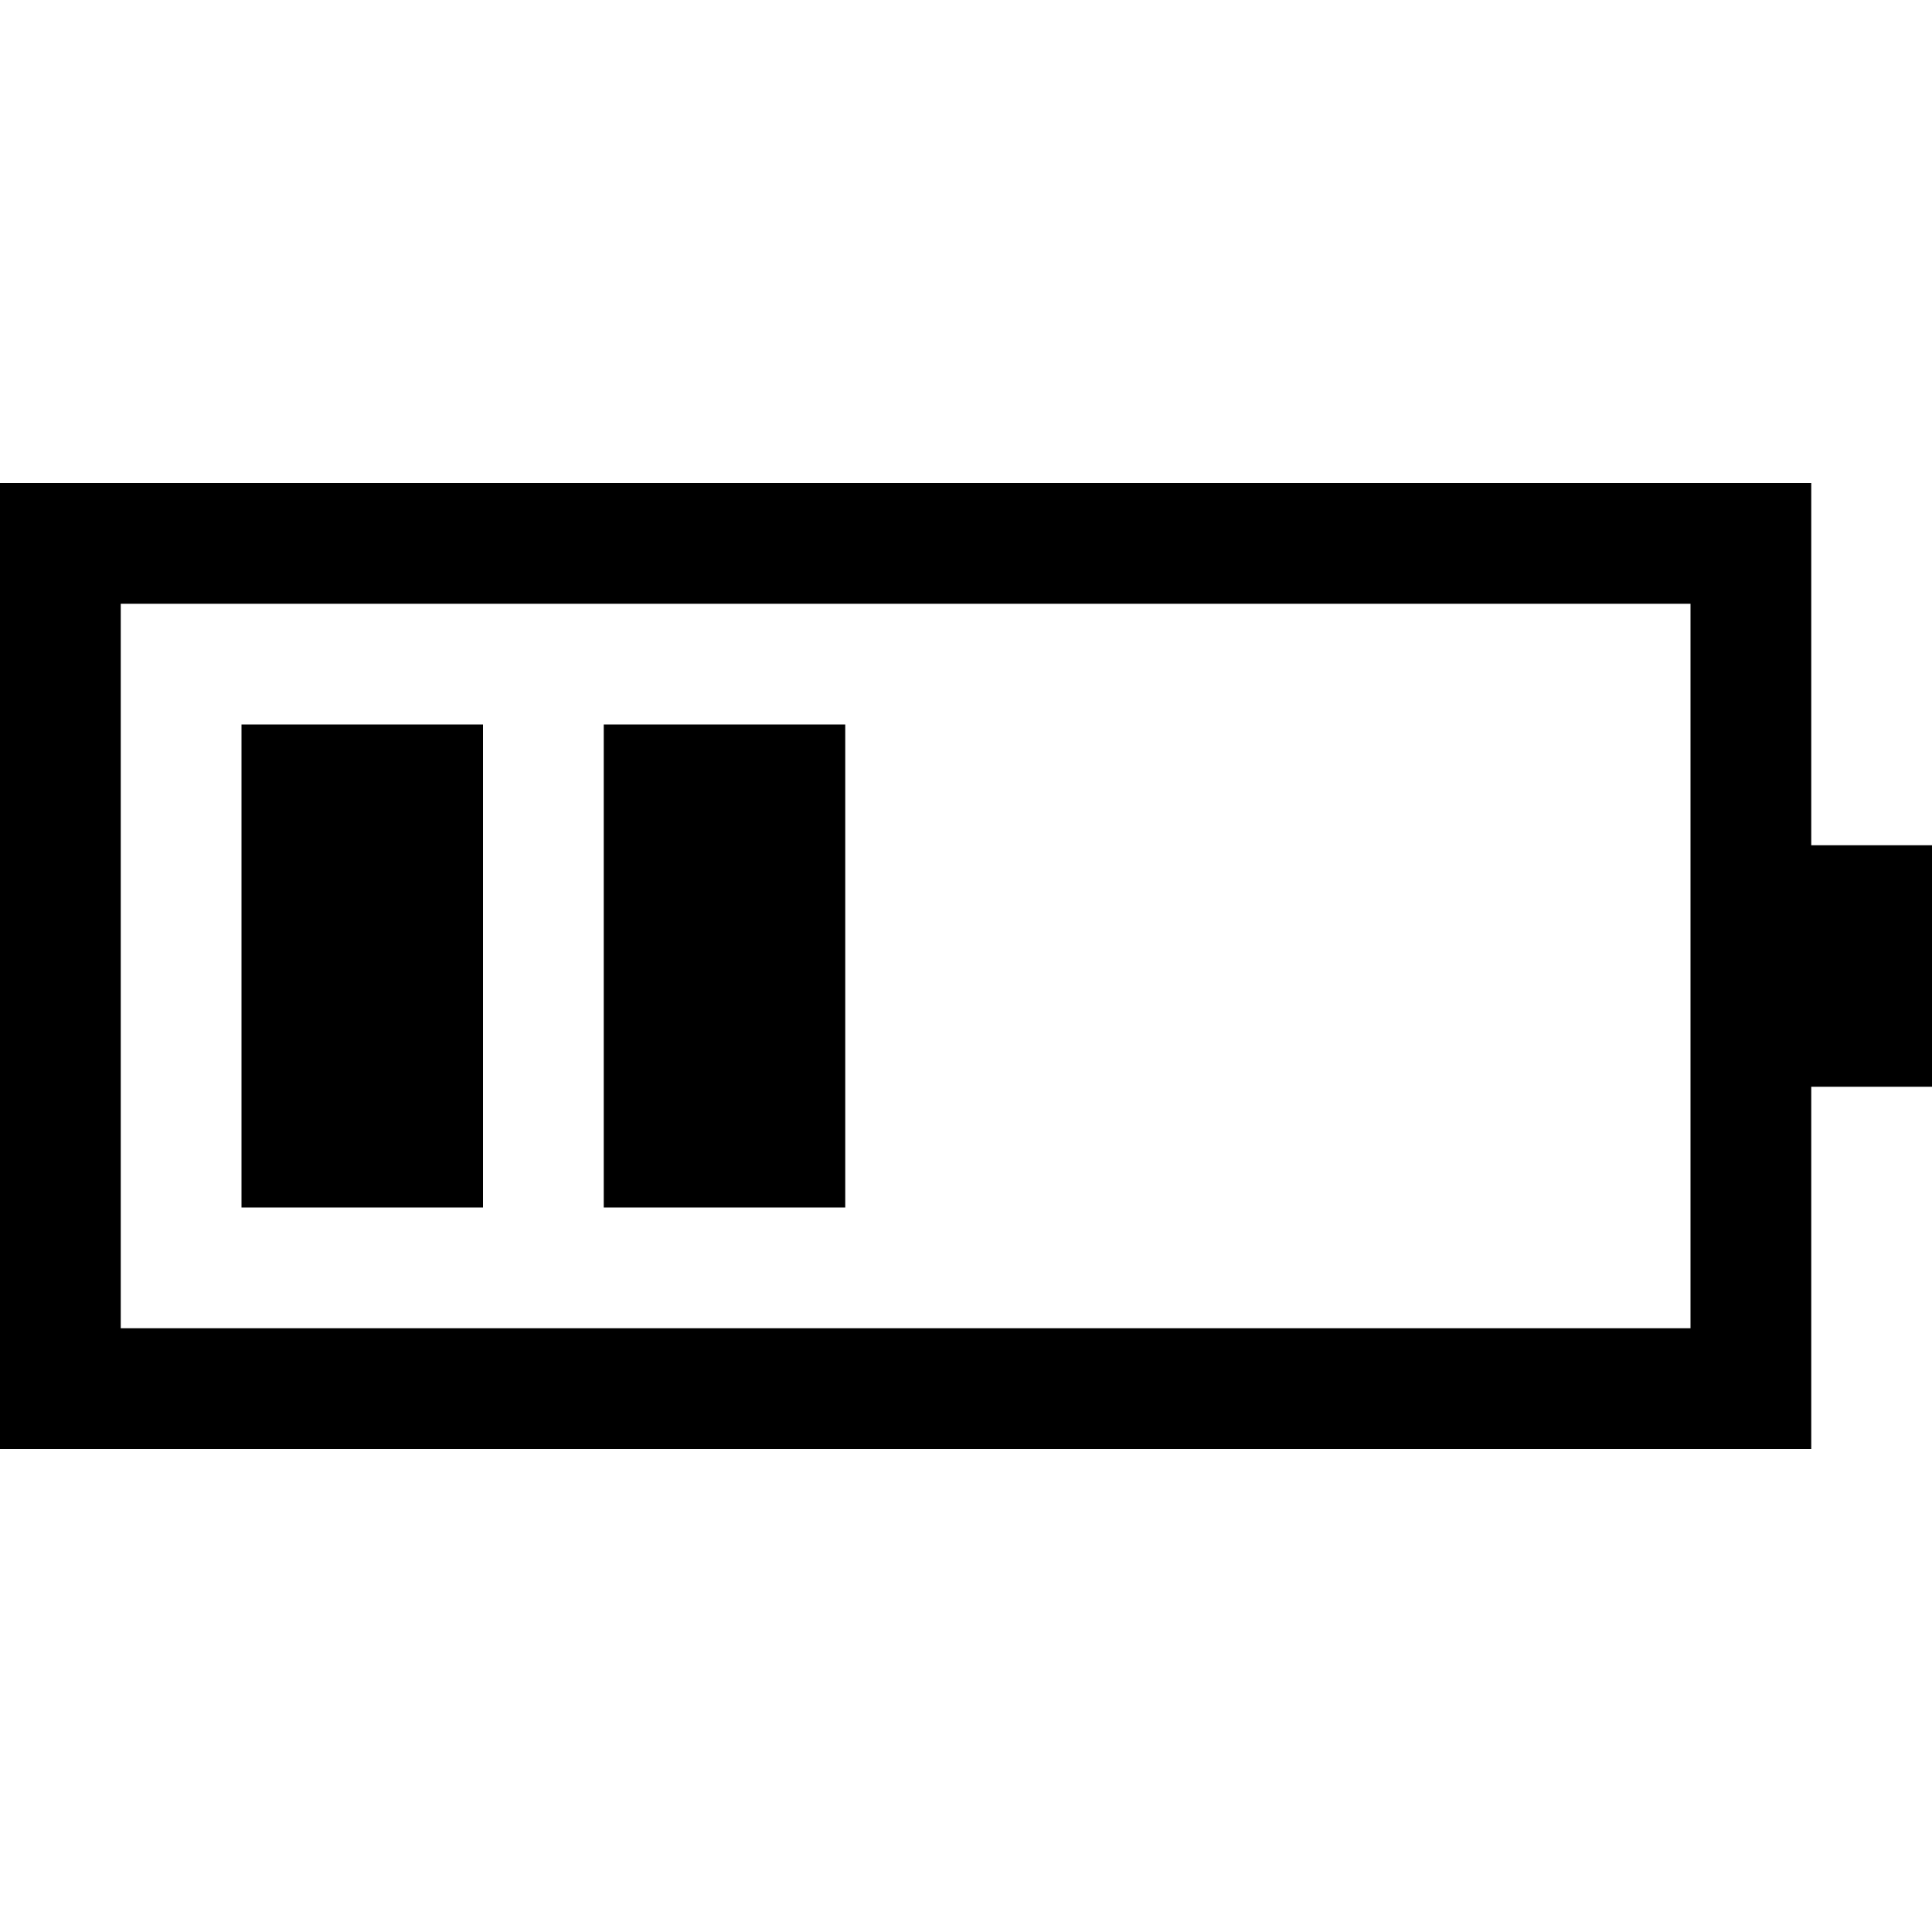<svg xmlns:xlink="http://www.w3.org/1999/xlink" xmlns="http://www.w3.org/2000/svg" xml:space="preserve" viewBox="0 0 16 16" version="1.1" style="enable-background:new 0 0 16 16;" id="Layer_1_1_"><path d="M15,4H0v8h15V9h1V7h-1V4z M14,7v2v2H1V5h13V7z"></path><rect y="6" x="5" width="2" height="4"></rect><rect y="6" x="2" width="2" height="4"></rect></svg>